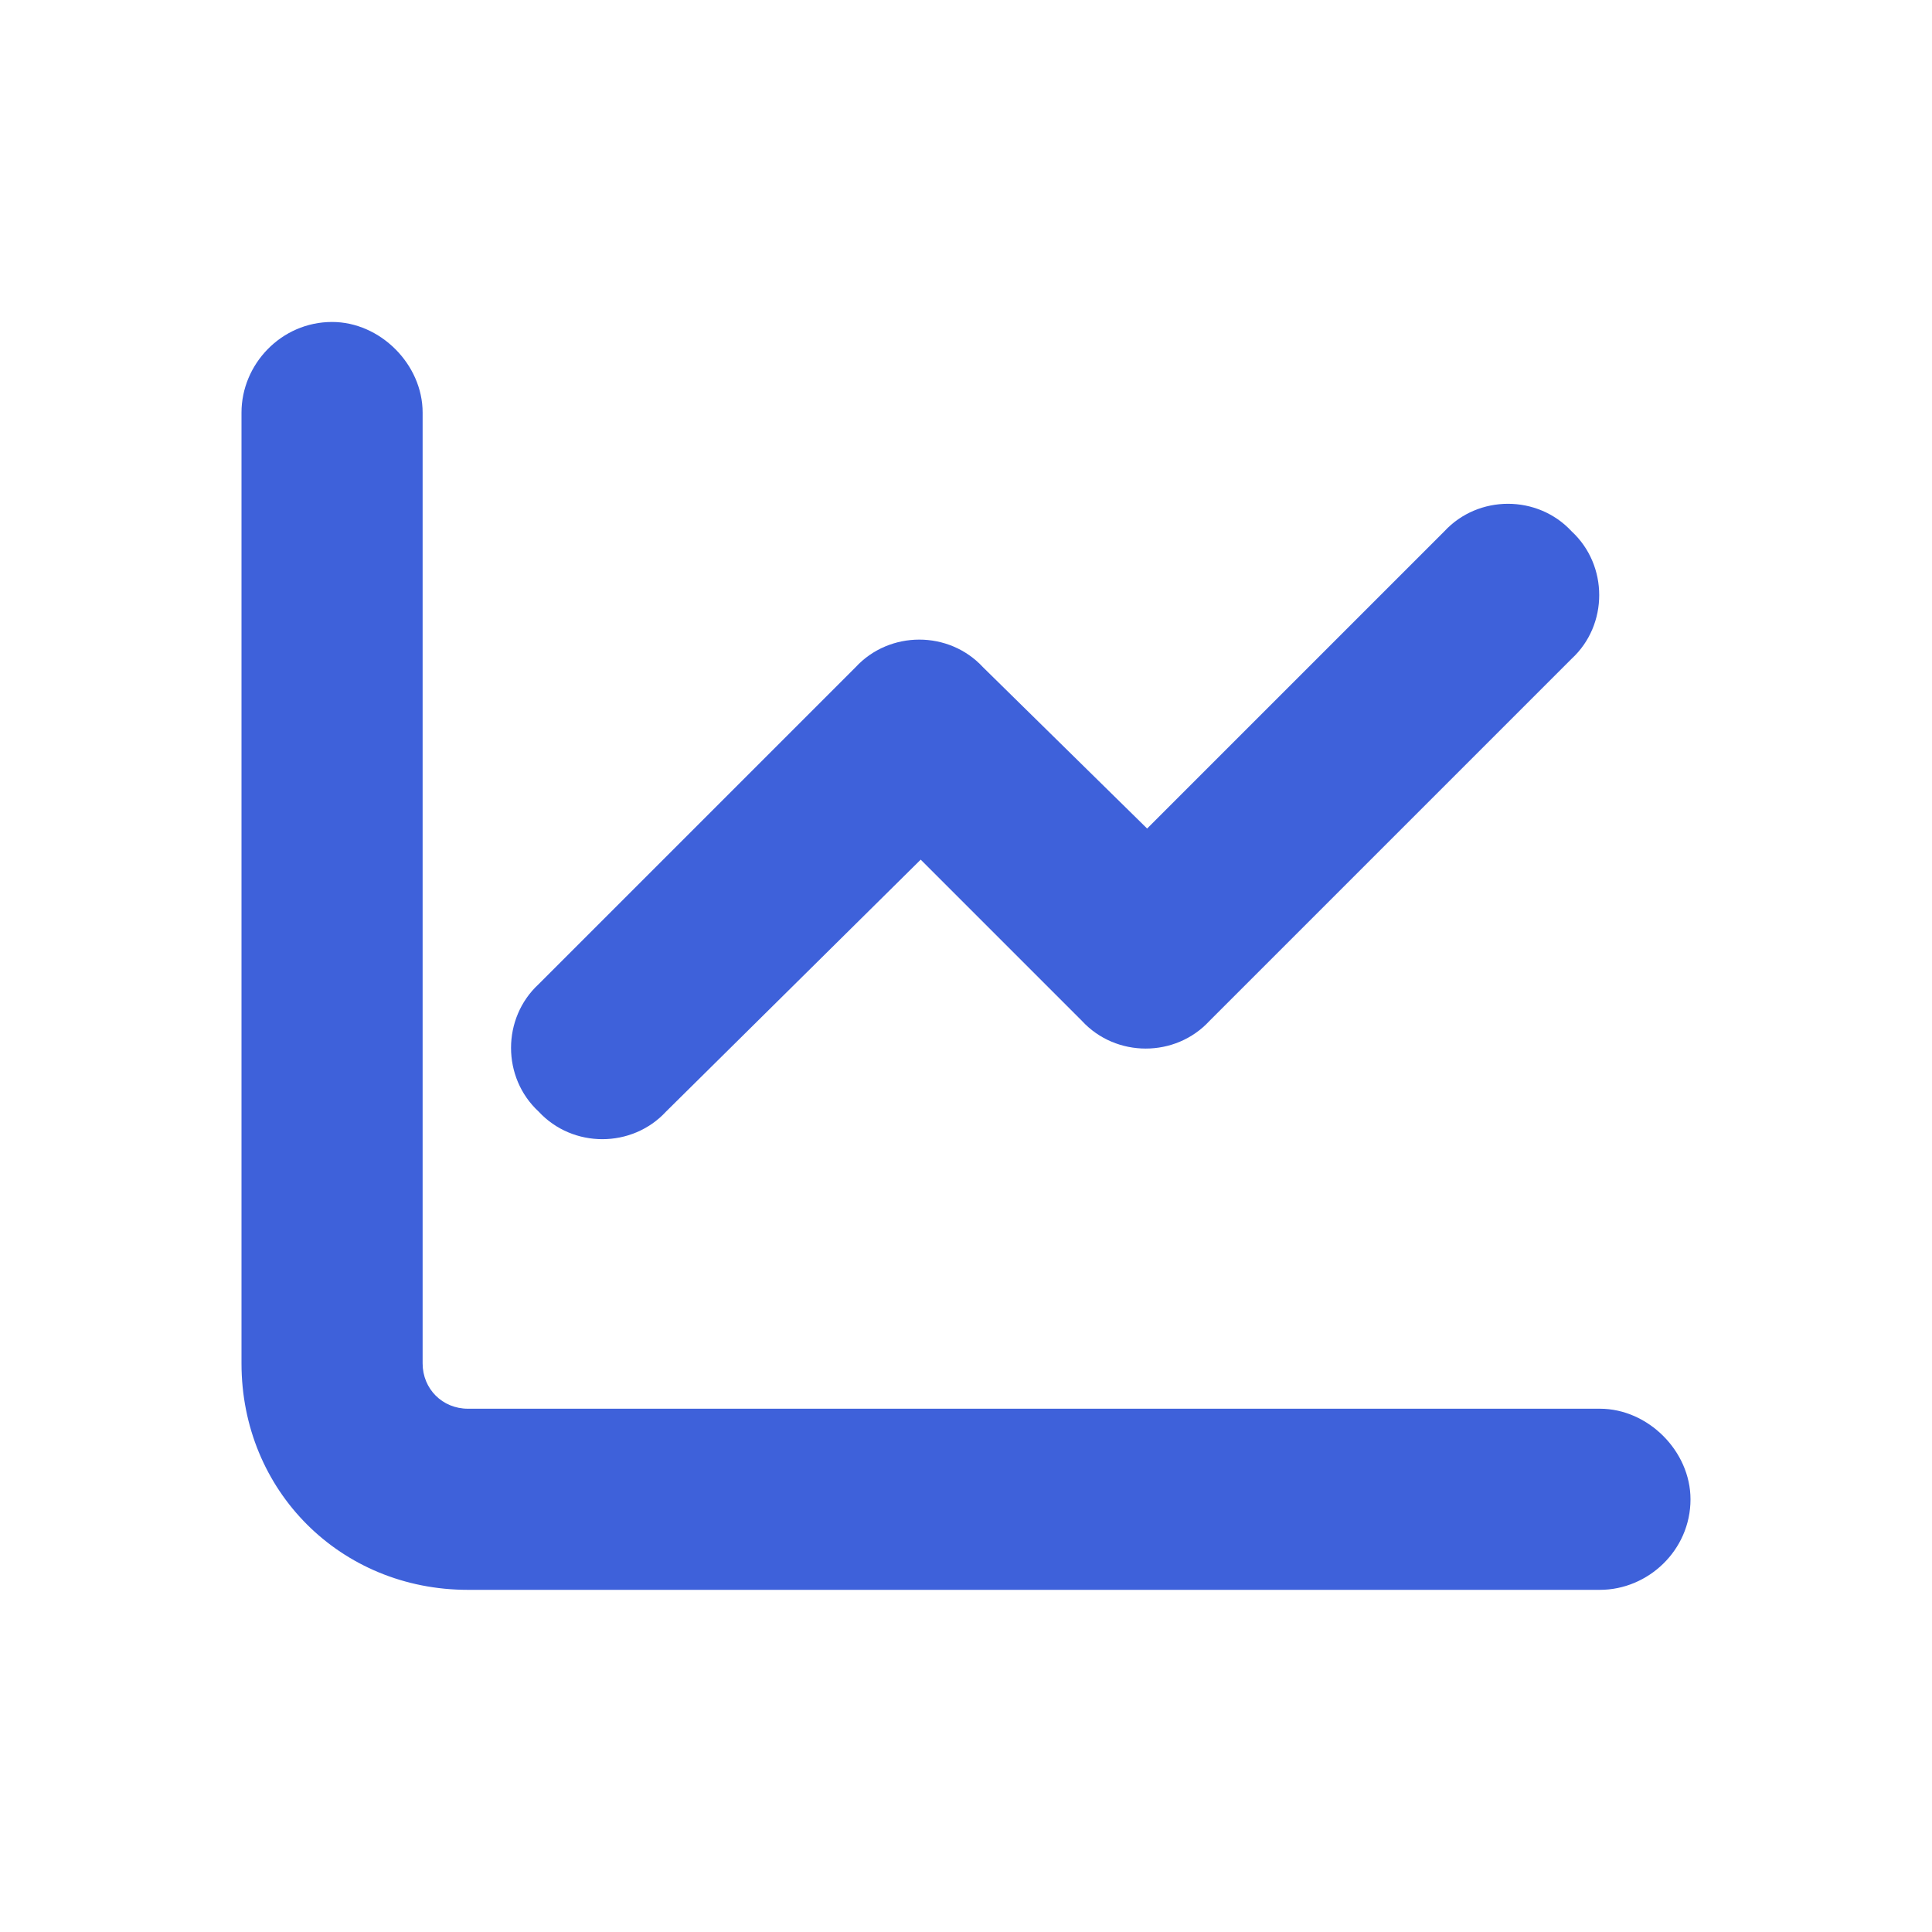 <svg width="20" height="20" viewBox="0 0 20 20" fill="none" xmlns="http://www.w3.org/2000/svg">
<g id="Frame" clip-path="url(#clip0_1728_21233)">
<path id="icon" d="M4.375 14.114C4.375 14.378 4.58 14.583 4.844 14.583H16.562C17.061 14.583 17.5 15.023 17.5 15.521C17.5 16.048 17.061 16.458 16.562 16.458H4.844C3.525 16.458 2.5 15.433 2.5 14.114V4.271C2.5 3.772 2.91 3.333 3.438 3.333C3.936 3.333 4.375 3.772 4.375 4.271V14.114ZM12.52 10.569C12.168 10.95 11.553 10.95 11.201 10.569L9.531 8.899L6.895 11.507C6.543 11.888 5.928 11.888 5.576 11.507C5.195 11.155 5.195 10.54 5.576 10.188L8.857 6.907C9.209 6.526 9.824 6.526 10.176 6.907L11.875 8.577L14.951 5.501C15.303 5.12 15.918 5.12 16.27 5.501C16.65 5.853 16.65 6.468 16.27 6.819L12.52 10.569Z" fill="#3E61DA"/>
</g>
<defs>
<clipPath id="clip0_1728_21233">
<rect width="20" height="20" fill="white"/>
</clipPath>
</defs>
</svg>
